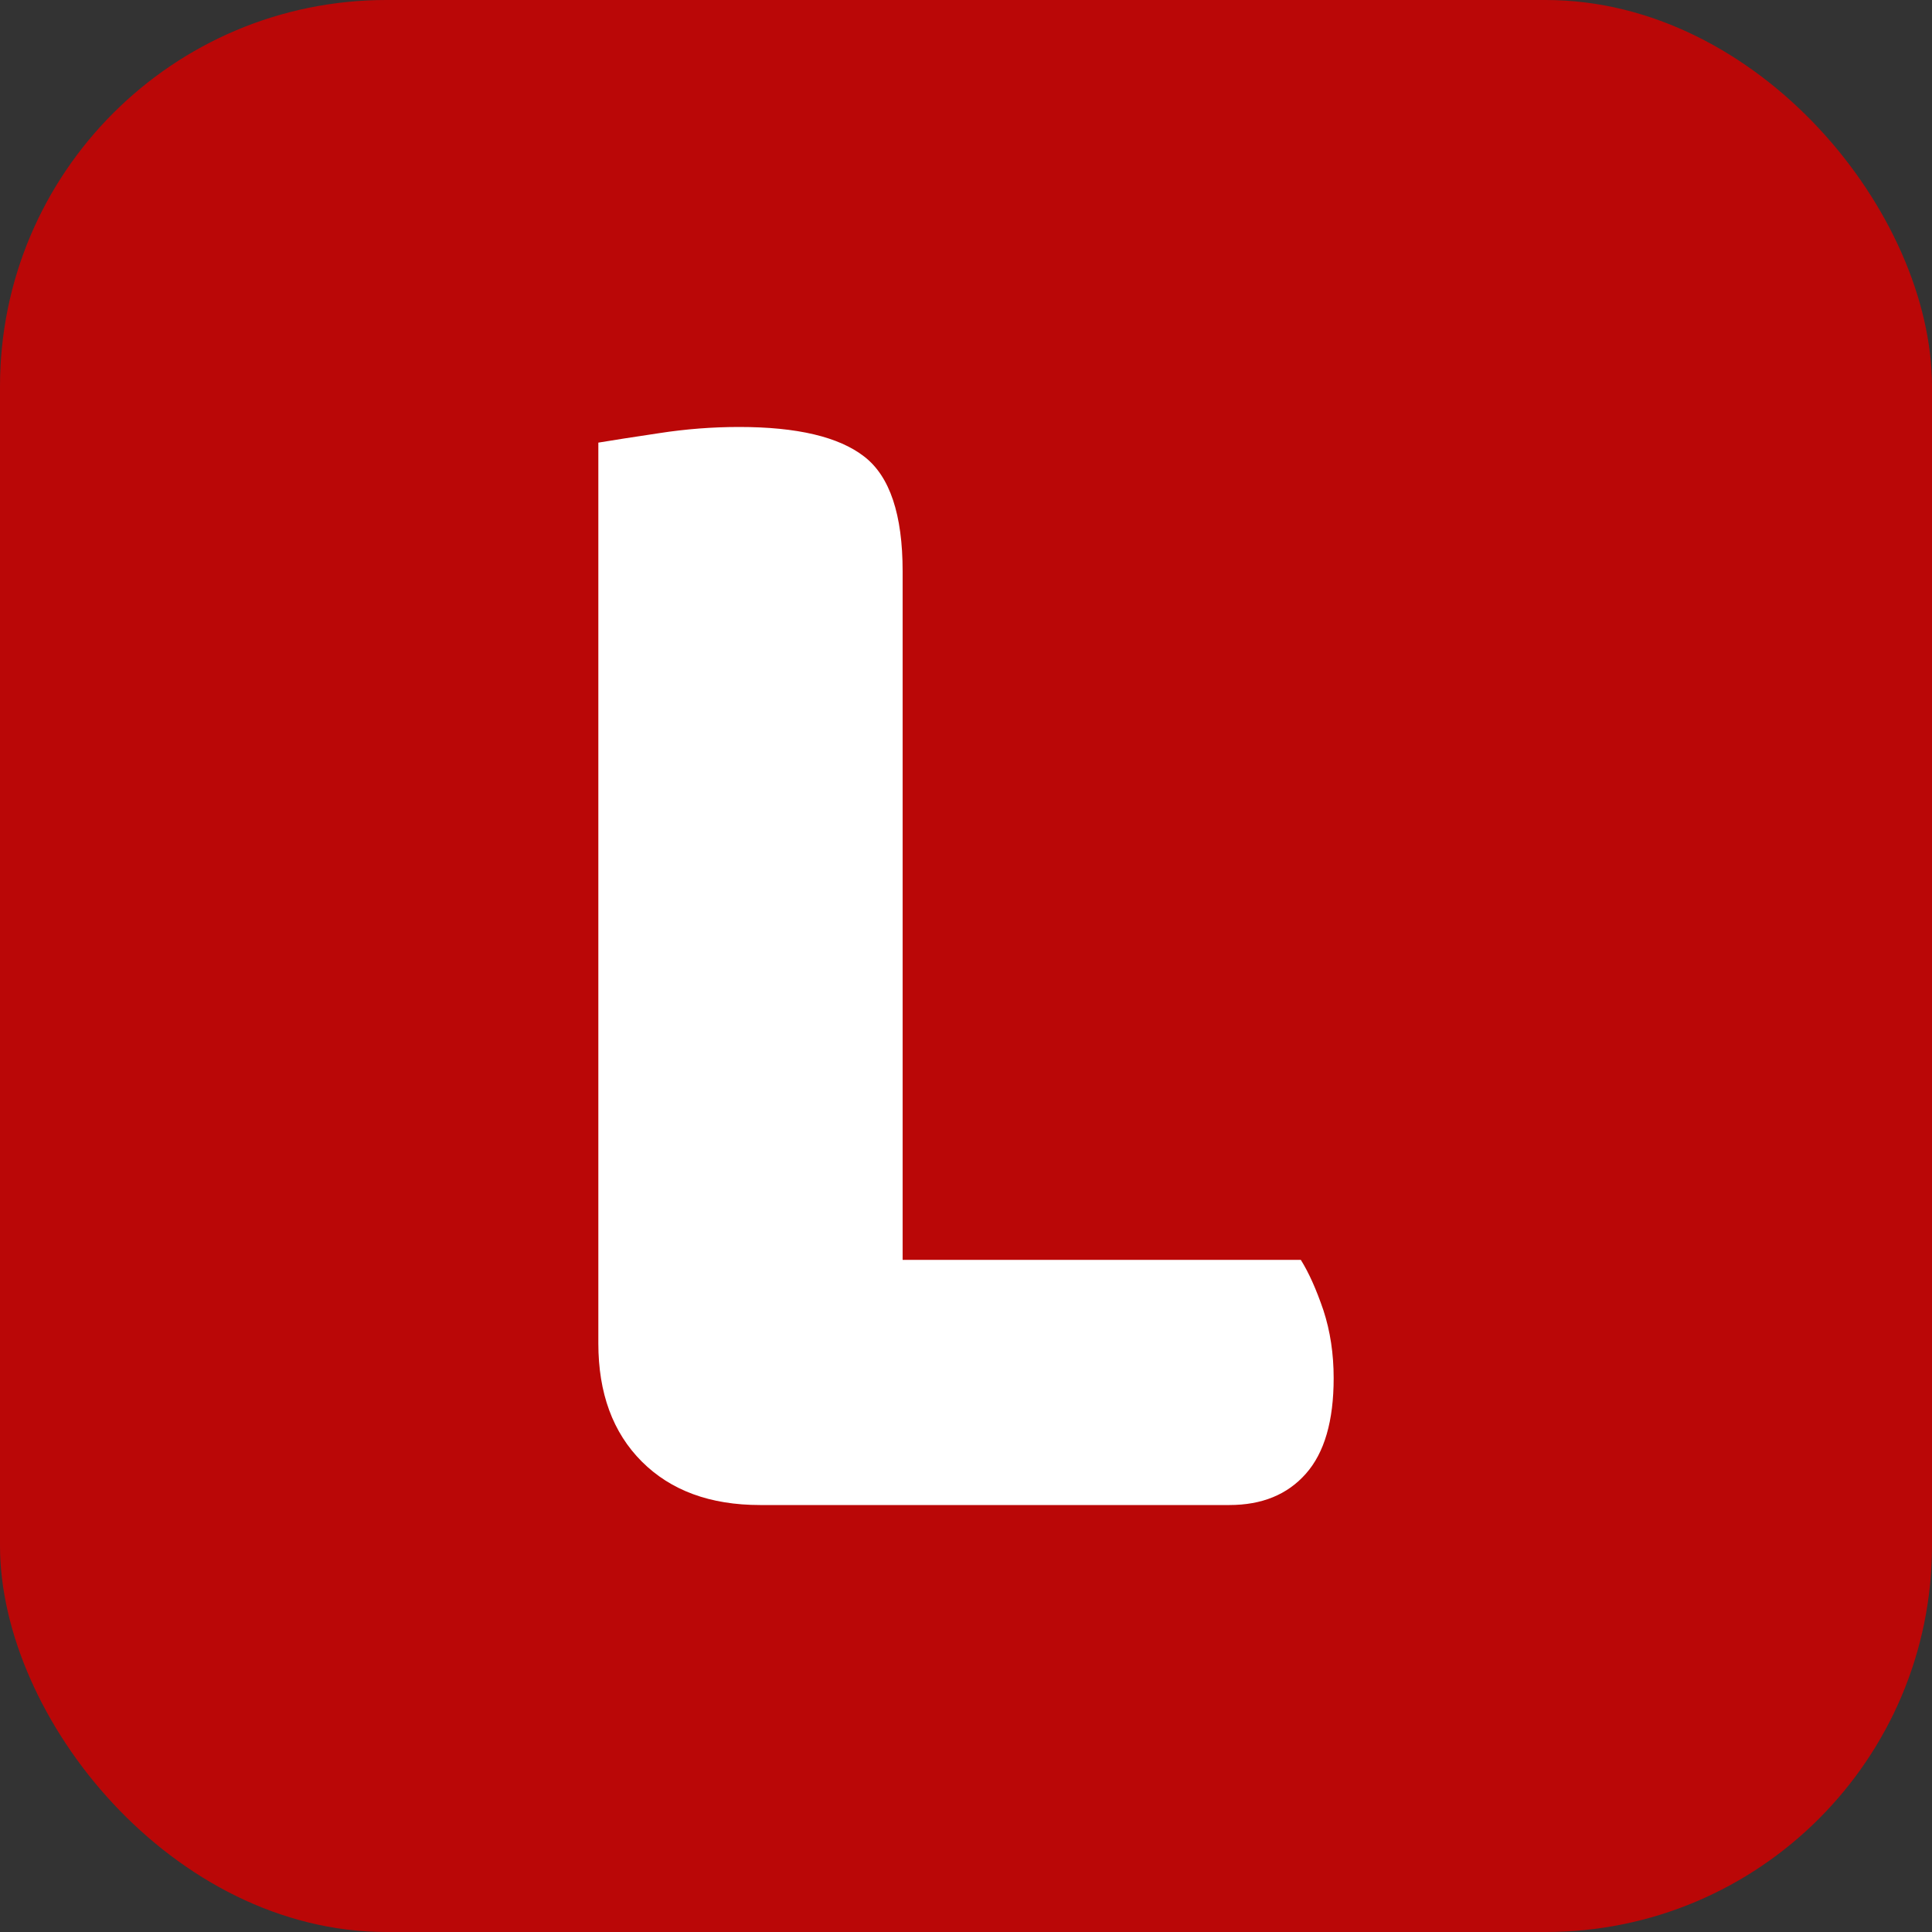 <?xml version="1.0" encoding="UTF-8"?> <svg xmlns="http://www.w3.org/2000/svg" width="256" height="256" viewBox="0 0 100 100"><rect x="0" y="0" width="100" height="100" fill="#333333" stroke="none"/><rect width="100" height="100" rx="20" fill="#ba0707"></rect><path fill="#fff" d="M39.34 77.90L39.34 77.90Q35.47 77.90 33.22 75.65Q30.97 73.40 30.97 69.53L30.97 69.53L30.97 22.91Q32.05 22.73 34.12 22.42Q36.19 22.10 38.26 22.10L38.26 22.10Q42.76 22.10 44.73 23.63Q46.72 25.16 46.72 29.57L46.72 29.57L46.72 65.21L67.33 65.21Q67.95 66.20 68.50 67.82Q69.03 69.44 69.03 71.33L69.03 71.33Q69.03 74.66 67.59 76.28Q66.16 77.90 63.63 77.90L63.63 77.90L39.34 77.90Z"></path></svg> 